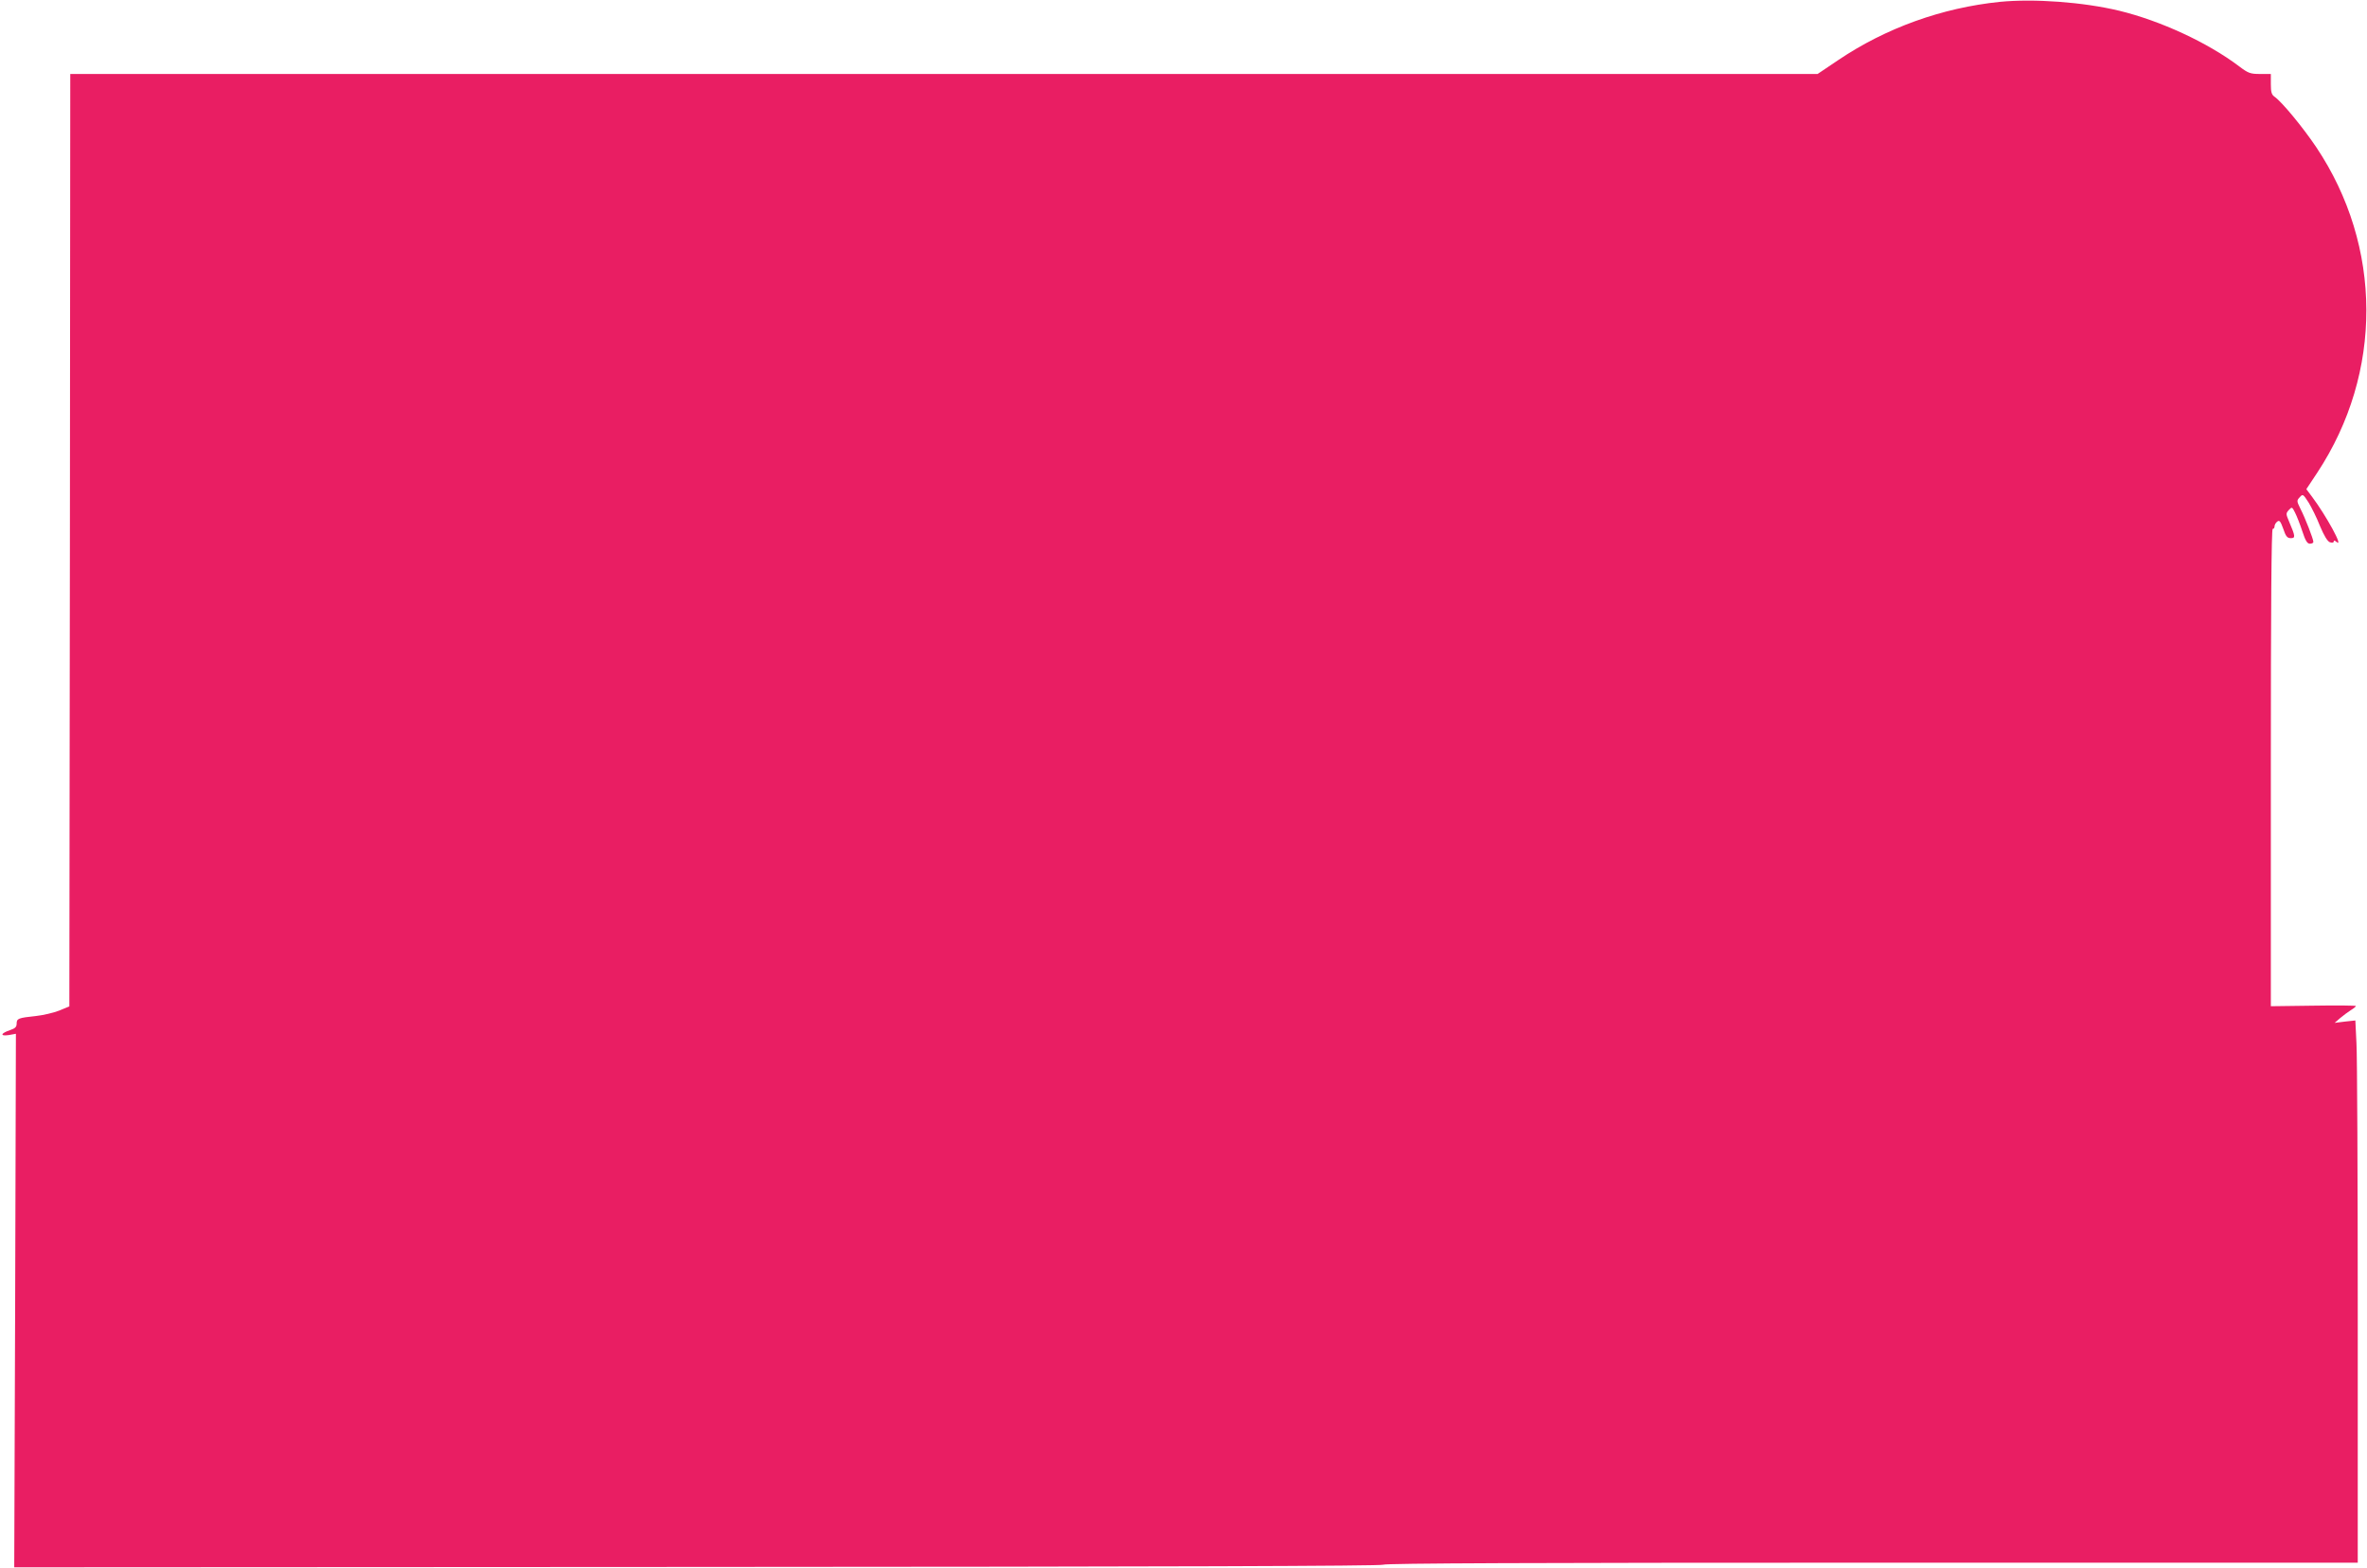 <?xml version="1.0" standalone="no"?>
<!DOCTYPE svg PUBLIC "-//W3C//DTD SVG 20010904//EN"
 "http://www.w3.org/TR/2001/REC-SVG-20010904/DTD/svg10.dtd">
<svg version="1.0" xmlns="http://www.w3.org/2000/svg"
 width="1280pt" height="848pt" viewBox="0 0 1280 848"
 preserveAspectRatio="xMidYMid meet">
<g transform="translate(0,848) scale(0.1,-0.1)"
fill="#e91e63" stroke="none">
<path d="M10815 8470 c-313 -32 -616 -141 -873 -314 l-113 -76 -4724 0 -4725
0 -2 -2521 -3 -2521 -56 -23 c-31 -12 -87 -25 -125 -29 -94 -10 -104 -13 -104
-41 0 -18 -8 -26 -35 -35 -51 -17 -57 -34 -8 -27 l39 7 -4 -1443 -5 -1442
3691 2 c2565 1 3697 5 3711 12 14 8 824 11 2645 11 l2626 0 0 1343 c0 739 -3
1399 -7 1466 l-6 123 -56 -6 -56 -7 30 26 c17 14 42 33 58 43 15 9 27 19 27
22 0 3 -103 4 -230 2 l-230 -3 0 1291 c0 853 3 1290 10 1290 6 0 10 6 10 14 0
7 6 19 14 25 12 10 18 4 33 -38 14 -42 22 -51 41 -51 26 0 25 9 -9 89 -18 42
-18 45 -2 63 17 18 18 18 34 -14 9 -18 27 -63 39 -100 17 -52 27 -68 41 -68
11 0 19 4 19 10 0 15 -45 131 -70 179 -20 41 -21 44 -4 62 17 19 18 18 48 -28
16 -26 45 -84 62 -128 22 -52 40 -82 53 -87 13 -4 21 -3 21 4 0 7 6 6 16 -3
39 -32 -56 142 -134 246 l-30 40 59 89 c356 540 354 1224 -6 1761 -72 107
-185 244 -225 272 -16 11 -20 25 -20 69 l0 54 -58 0 c-53 0 -64 4 -113 41
-172 130 -427 247 -649 301 -196 47 -461 66 -645 48z"/>
</g>
</svg>
